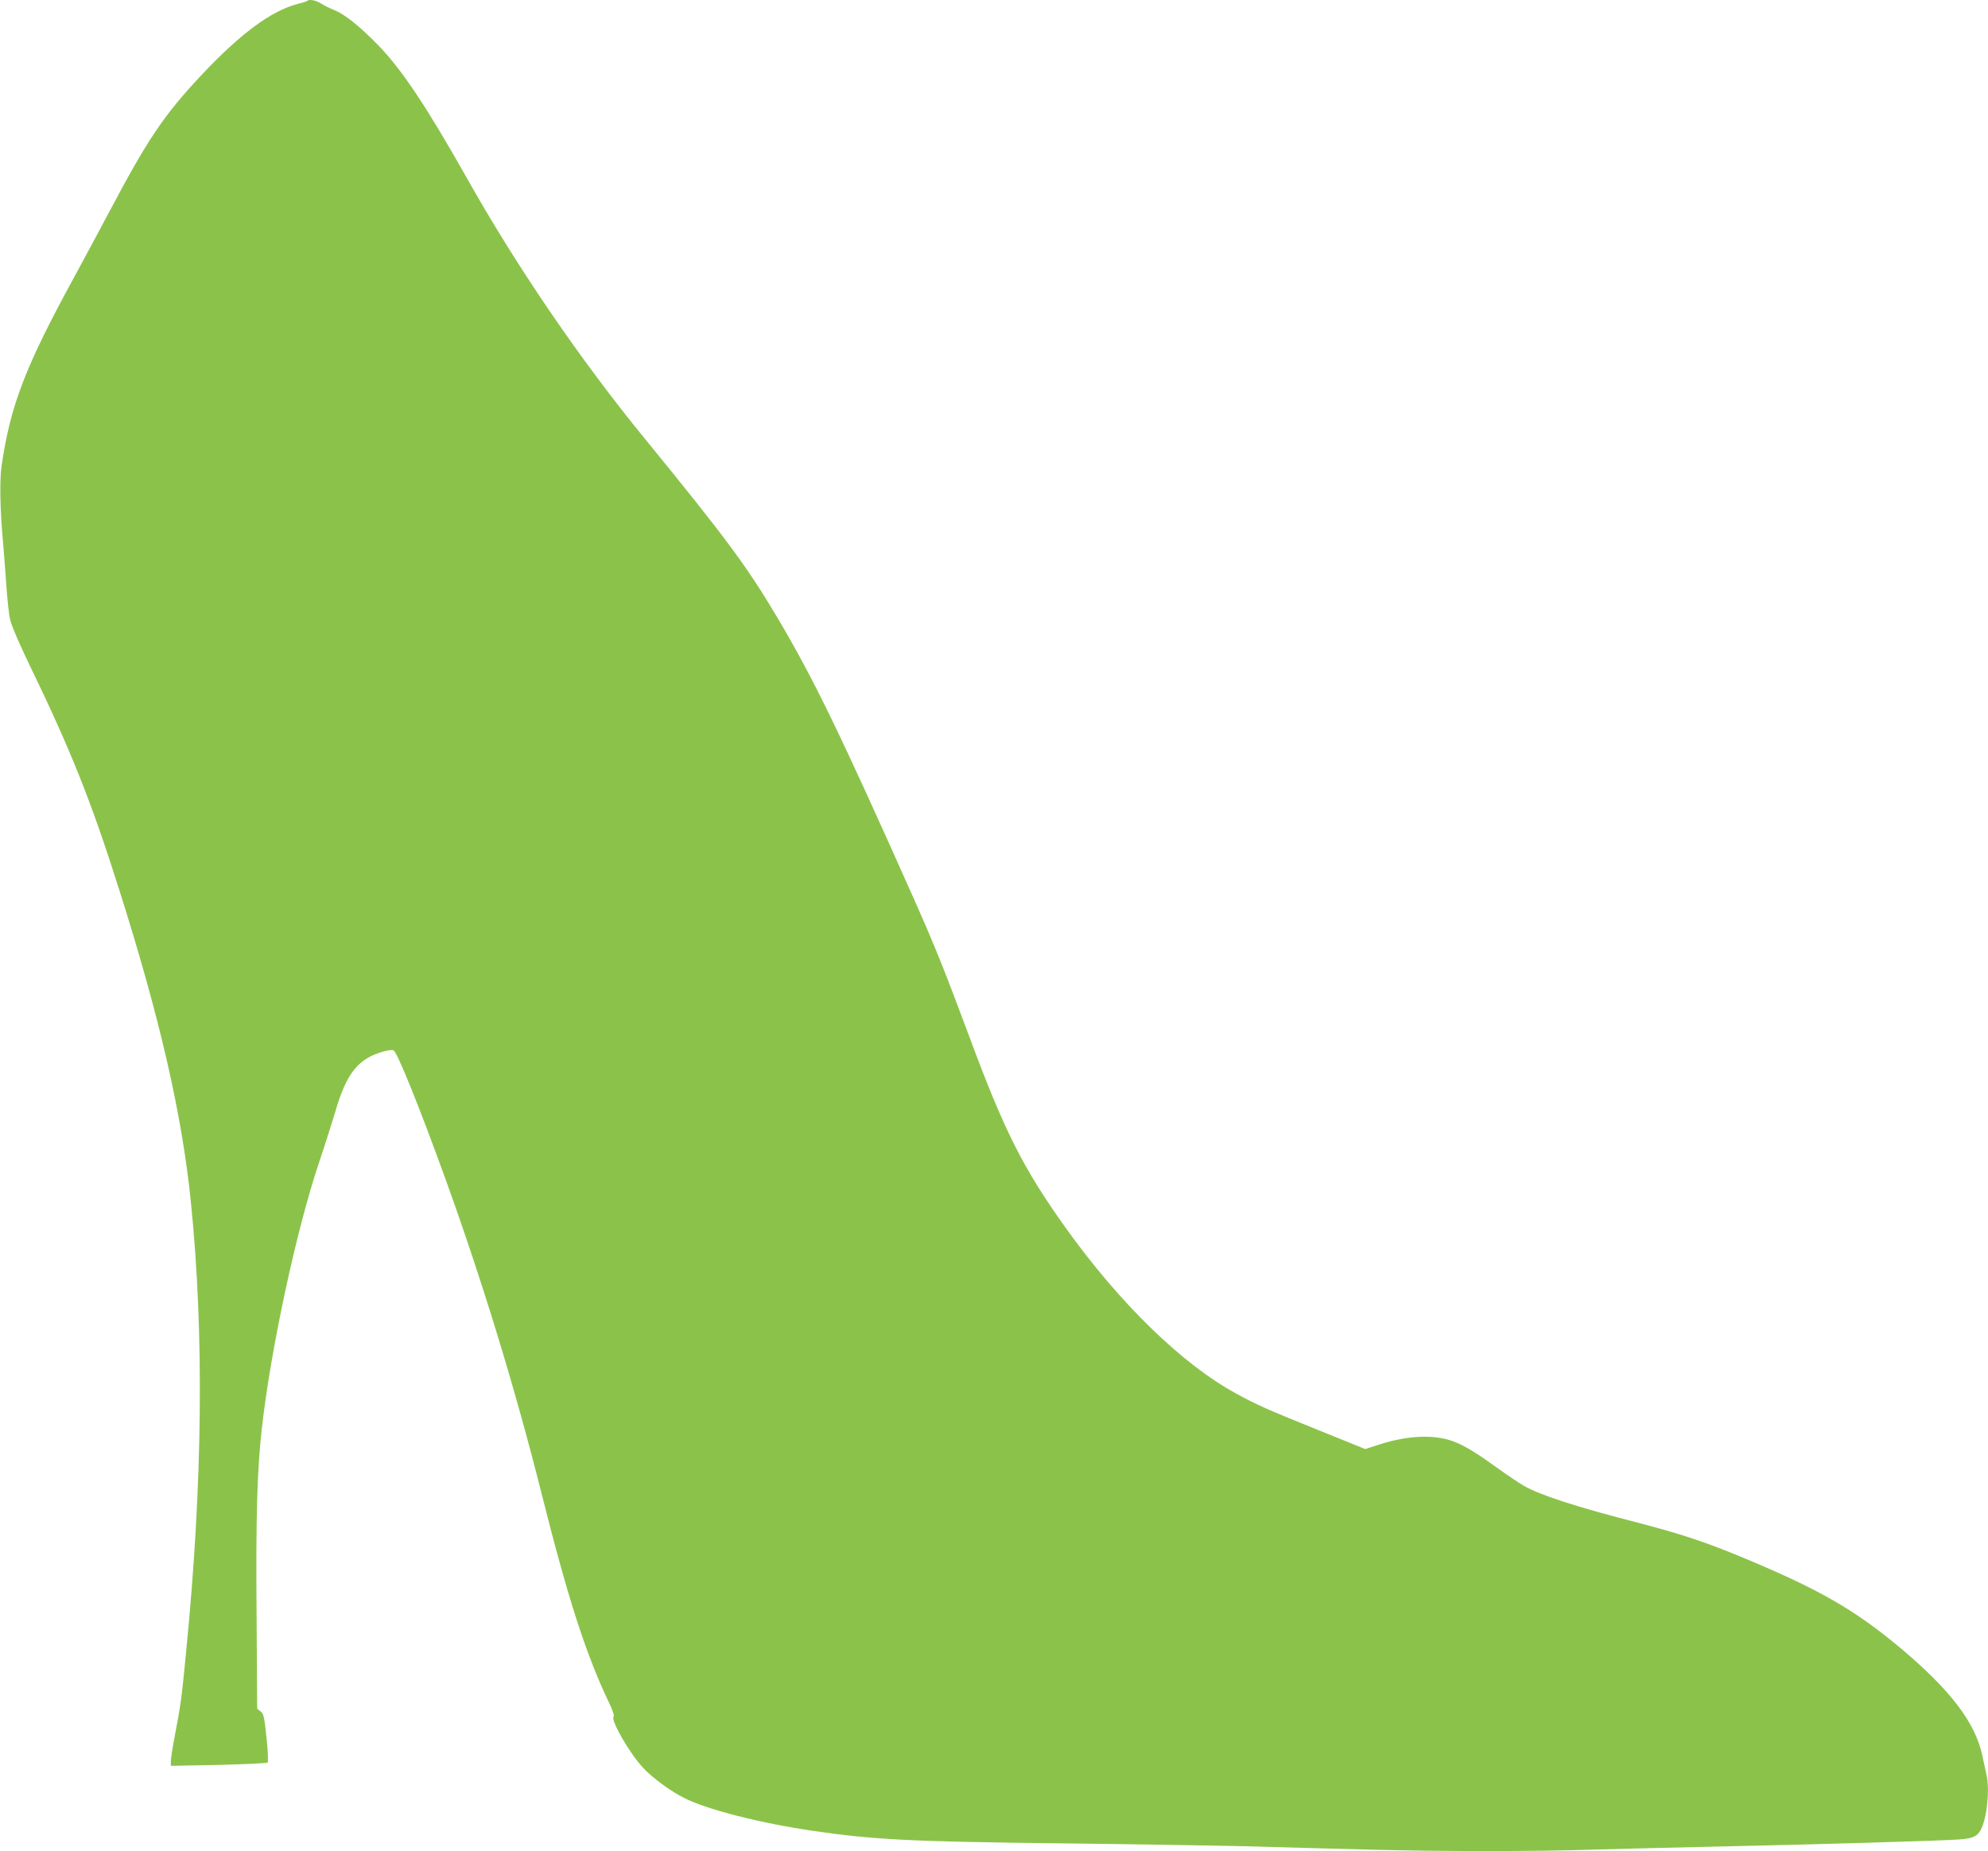 <?xml version="1.0" standalone="no"?>
<!DOCTYPE svg PUBLIC "-//W3C//DTD SVG 20010904//EN"
 "http://www.w3.org/TR/2001/REC-SVG-20010904/DTD/svg10.dtd">
<svg version="1.0" xmlns="http://www.w3.org/2000/svg"
 width="1280pt" height="1192pt" viewBox="0 0 1280 1192"
 preserveAspectRatio="xMidYMid meet">
<g transform="translate(0,1192) scale(0.1,-0.1)"
fill="#8bc34a" stroke="none">
<path d="M1978 11914 c-3 -3 -32 -12 -64 -20 -169 -45 -365 -190 -613 -453
-249 -266 -348 -413 -606 -901 -54 -102 -151 -282 -215 -400 -318 -582 -413
-830 -470 -1221 -13 -90 -10 -281 9 -484 5 -60 15 -184 21 -275 6 -90 17 -194
25 -230 9 -39 59 -155 124 -290 264 -544 397 -877 575 -1438 264 -832 407
-1452 465 -2022 86 -843 76 -1816 -30 -2890 -30 -312 -34 -338 -73 -545 -14
-71 -25 -145 -26 -163 l0 -33 308 6 c169 4 311 11 315 15 5 4 2 76 -7 160 -14
134 -18 154 -38 169 l-22 18 -4 614 c-5 625 4 920 33 1184 58 517 222 1280
369 1719 41 121 88 271 106 331 72 247 148 340 312 385 26 7 53 10 61 7 23 -8
162 -352 329 -812 237 -654 453 -1358 623 -2035 172 -685 289 -1048 439 -1360
21 -43 32 -78 27 -83 -22 -22 103 -239 191 -332 58 -63 177 -150 263 -193 149
-75 491 -162 826 -211 389 -58 644 -70 1589 -81 448 -5 993 -14 1210 -19 217
-6 564 -16 770 -21 477 -13 1078 -13 1475 0 171 5 537 14 815 20 565 12 1403
36 1525 45 87 6 117 20 139 63 40 77 58 259 36 354 -5 24 -16 76 -25 116 -44
217 -205 429 -535 705 -294 245 -523 376 -1025 584 -232 96 -388 147 -660 218
-394 101 -625 176 -733 237 -29 17 -103 66 -165 111 -145 104 -218 149 -291
176 -121 45 -293 38 -473 -20 l-93 -30 -287 116 c-344 139 -406 166 -543 241
-346 187 -752 582 -1101 1071 -274 384 -394 624 -618 1228 -163 437 -218 574
-355 883 -478 1073 -647 1420 -879 1812 -196 331 -334 517 -855 1155 -418 511
-824 1106 -1147 1680 -257 456 -417 696 -568 852 -123 126 -218 202 -287 229
-25 10 -62 28 -82 41 -36 22 -78 30 -90 17z"/>
</g>
</svg>
